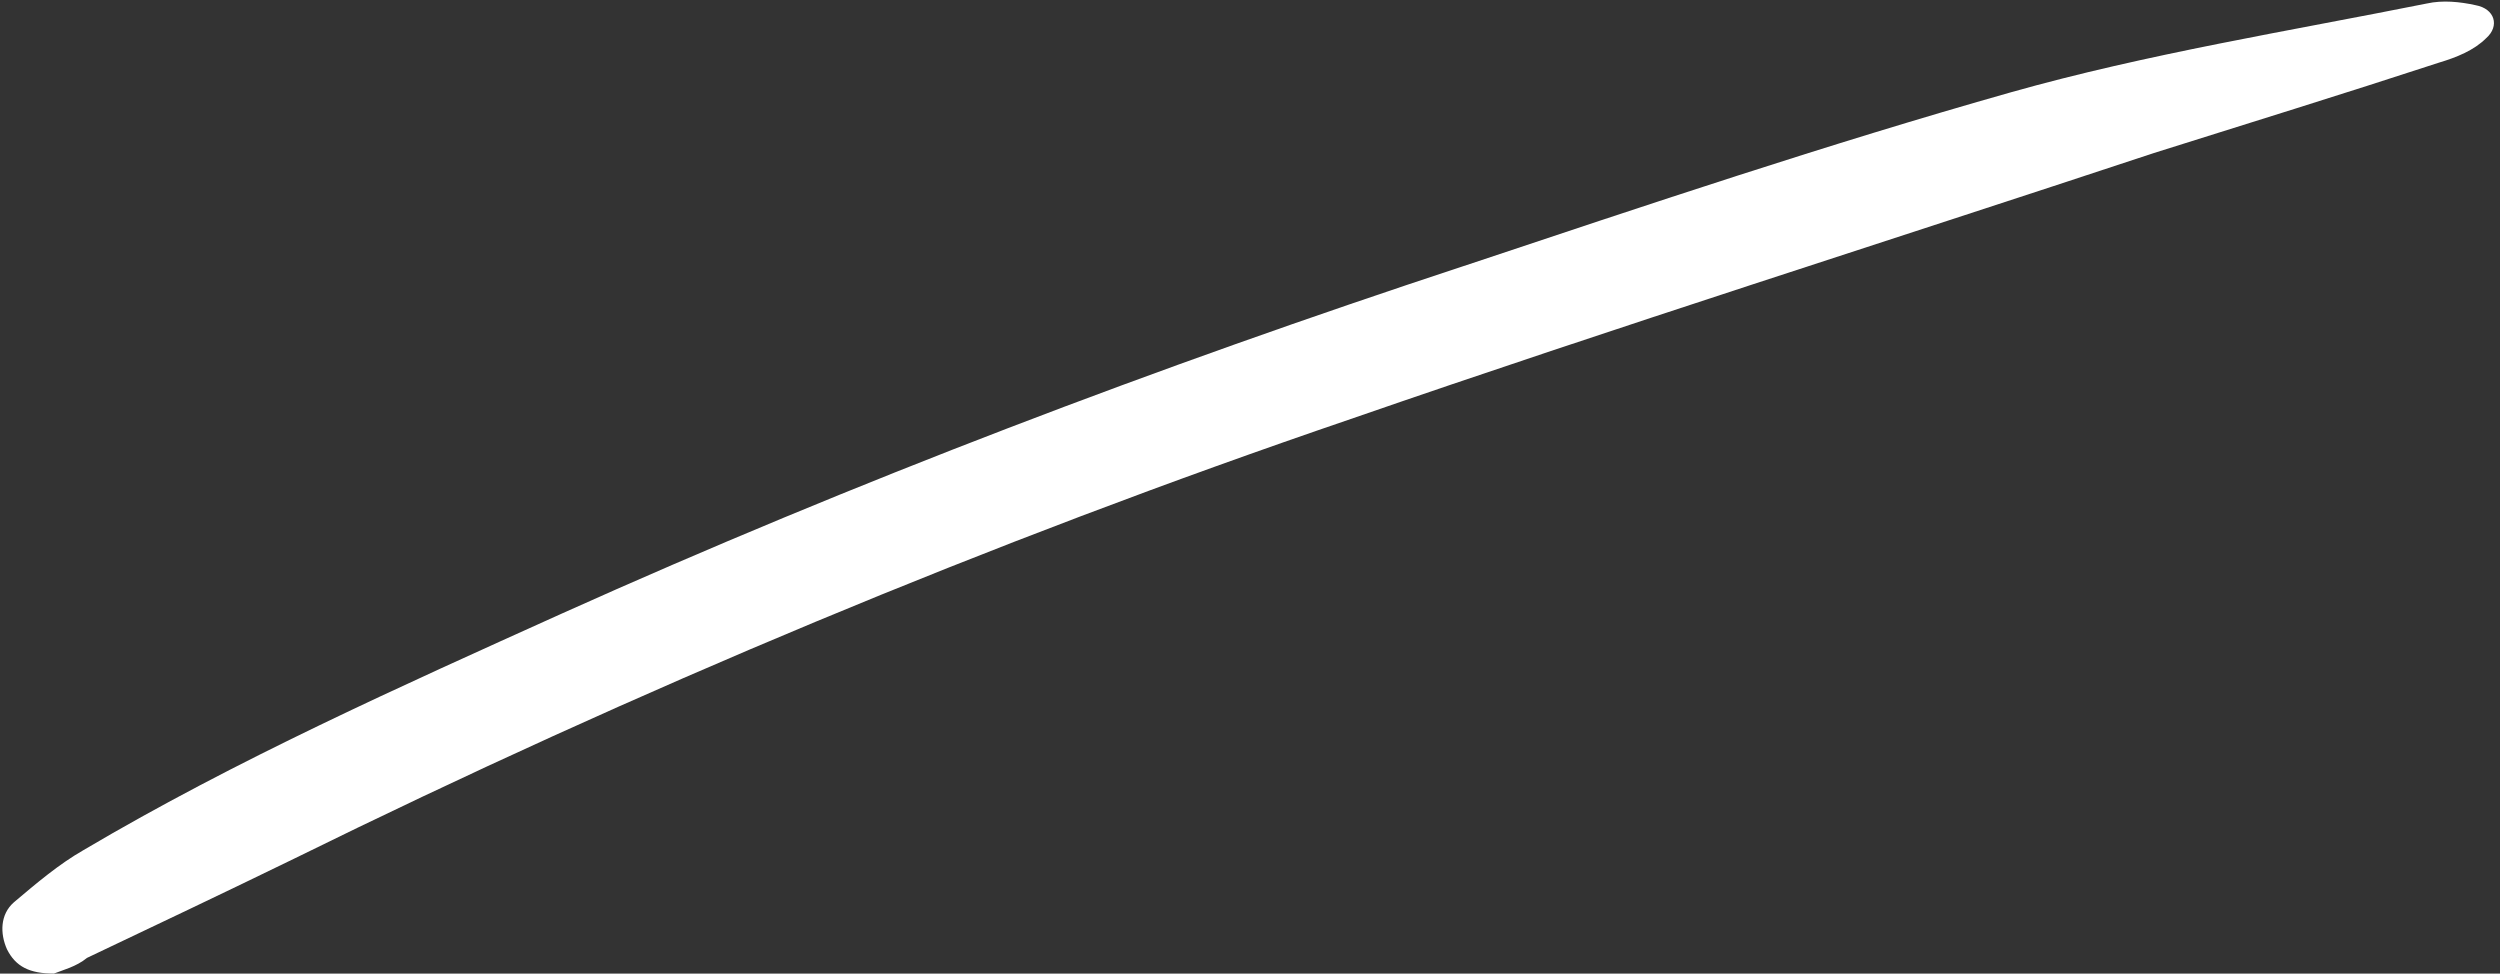 <?xml version="1.0" encoding="UTF-8" standalone="no"?><svg xmlns="http://www.w3.org/2000/svg" xmlns:xlink="http://www.w3.org/1999/xlink" fill="#ffffff" height="56" id="Layer_1" preserveAspectRatio="xMidYMid meet" version="1.1" viewBox="-0.2 -0.2 143.8 56.0" width="143.8" x="0" xml:space="preserve" y="0" zoomAndPan="magnify"><rect x="-0.2" y="-0.2" width="143.8" height="56.0" fill="#333333" stroke="none"/><g id="change1_1"><path d="M2.9,55.8c-1.4,0-2.2-0.4-2.7-1.4c-0.4-0.9-0.4-2,0.4-2.7c1.3-1.1,2.6-2.2,4-3c8.8-5.2,18.2-9.4,27.5-13.6 c16.9-7.6,34.3-14.2,51.9-20c10.5-3.5,20.9-7,31.5-10c7.8-2.2,15.9-3.5,23.9-5.1c0.9-0.2,1.9-0.1,2.8,0.1c1.1,0.2,1.4,1.2,0.6,1.9 c-0.7,0.7-1.7,1.1-2.7,1.4c-5.5,1.8-11,3.5-16.4,5.2c-15.4,5.1-30.9,10-46.2,15.3c-20.8,7.1-41.1,15.6-60.8,25.3 c-3.9,1.9-7.9,3.8-11.9,5.7C4.2,55.4,3.4,55.6,2.9,55.8z" fill="inherit"/></g></svg>
